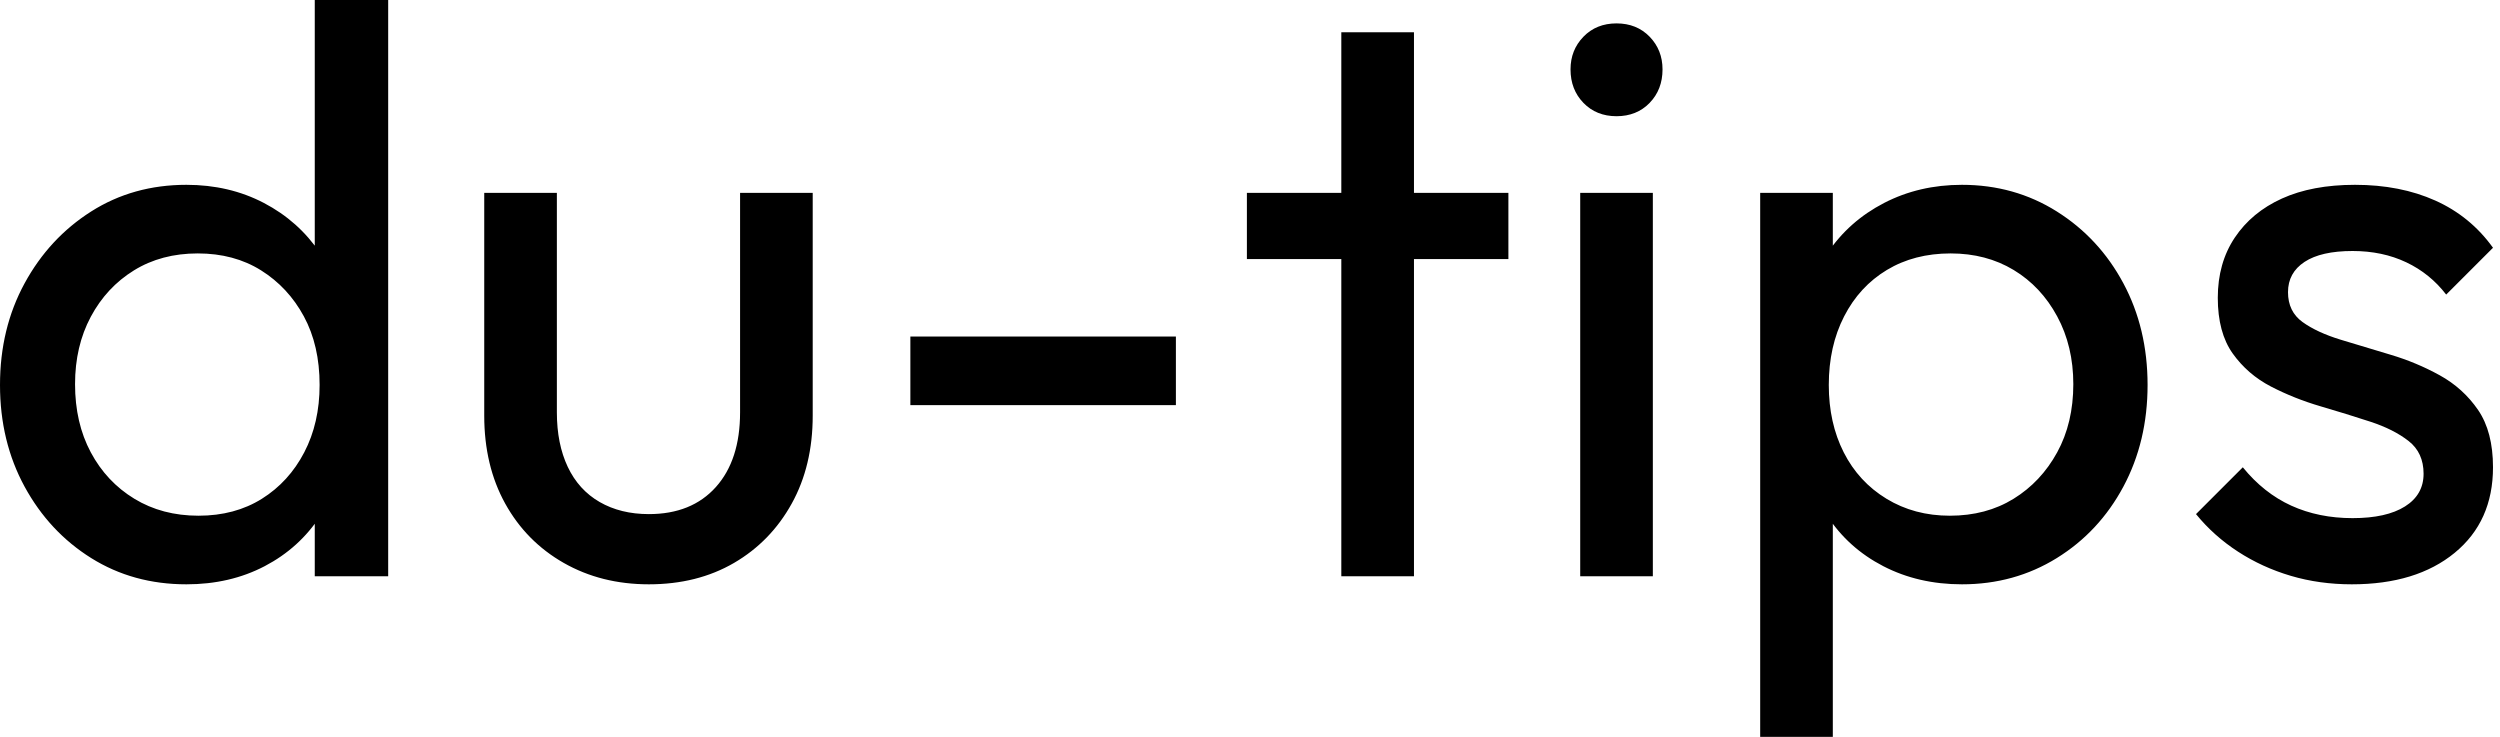 <svg baseProfile="full" height="28" version="1.1" viewBox="0 0 95 28" width="95" xmlns="http://www.w3.org/2000/svg" xmlns:ev="http://www.w3.org/2001/xml-events" xmlns:xlink="http://www.w3.org/1999/xlink"><defs /><g><path d="M8.188 22.204Q6.164 22.204 4.57 21.207Q2.975 20.21 2.039 18.493Q1.104 16.775 1.104 14.629Q1.104 12.482 2.039 10.765Q2.975 9.047 4.57 8.035Q6.164 7.023 8.188 7.023Q9.814 7.023 11.133 7.713Q12.451 8.403 13.264 9.614Q14.077 10.826 14.169 12.421V16.806Q14.077 18.37 13.279 19.597Q12.482 20.824 11.163 21.514Q9.844 22.204 8.188 22.204ZM8.648 19.597Q10.028 19.597 11.056 18.953Q12.083 18.309 12.666 17.189Q13.249 16.07 13.249 14.629Q13.249 13.126 12.651 12.022Q12.053 10.918 11.025 10.274Q9.998 9.63 8.618 9.63Q7.238 9.63 6.195 10.274Q5.152 10.918 4.554 12.037Q3.956 13.157 3.956 14.598Q3.956 16.07 4.554 17.189Q5.152 18.309 6.21 18.953Q7.268 19.597 8.648 19.597ZM15.855 21.897H13.065V17.972L13.586 14.414L13.065 10.887V0.0H15.855Z M25.761 22.204Q23.952 22.204 22.526 21.391Q21.1 20.578 20.302 19.137Q19.505 17.696 19.505 15.794V7.33H22.265V15.671Q22.265 16.867 22.679 17.742Q23.093 18.616 23.89 19.076Q24.688 19.536 25.761 19.536Q27.387 19.536 28.307 18.508Q29.227 17.481 29.227 15.671V7.33H31.987V15.794Q31.987 17.696 31.189 19.137Q30.392 20.578 28.997 21.391Q27.601 22.204 25.761 22.204Z M35.698 15.395V12.789H45.788V15.395Z M52.074 21.897V1.227H54.835V21.897ZM48.486 9.844V7.33H58.423V9.844Z M61.152 21.897V7.33H63.912V21.897ZM62.532 4.416Q61.766 4.416 61.275 3.91Q60.784 3.404 60.784 2.637Q60.784 1.901 61.275 1.395Q61.766 0.889 62.532 0.889Q63.299 0.889 63.79 1.395Q64.28 1.901 64.28 2.637Q64.28 3.404 63.79 3.91Q63.299 4.416 62.532 4.416Z M75.658 22.204Q74.002 22.204 72.668 21.514Q71.334 20.824 70.537 19.597Q69.739 18.37 69.647 16.806V12.421Q69.739 10.826 70.552 9.614Q71.365 8.403 72.699 7.713Q74.033 7.023 75.658 7.023Q77.652 7.023 79.262 8.035Q80.872 9.047 81.792 10.765Q82.712 12.482 82.712 14.629Q82.712 16.775 81.792 18.493Q80.872 20.21 79.262 21.207Q77.652 22.204 75.658 22.204ZM67.991 28.0V7.33H70.751V11.163L70.23 14.69L70.751 18.248V28.0ZM75.198 19.597Q76.578 19.597 77.621 18.953Q78.664 18.309 79.277 17.189Q79.89 16.07 79.89 14.598Q79.89 13.157 79.277 12.022Q78.664 10.887 77.621 10.258Q76.578 9.63 75.229 9.63Q73.849 9.63 72.806 10.258Q71.763 10.887 71.181 12.022Q70.598 13.157 70.598 14.629Q70.598 16.07 71.165 17.189Q71.733 18.309 72.791 18.953Q73.849 19.597 75.198 19.597Z M90.471 22.204Q89.244 22.204 88.156 21.882Q87.067 21.56 86.147 20.962Q85.227 20.364 84.552 19.536L86.331 17.757Q87.128 18.738 88.171 19.214Q89.214 19.689 90.502 19.689Q91.79 19.689 92.495 19.244Q93.2 18.8 93.2 18.002Q93.2 17.205 92.633 16.76Q92.066 16.315 91.176 16.024Q90.287 15.733 89.29 15.441Q88.294 15.15 87.404 14.69Q86.515 14.23 85.947 13.433Q85.38 12.635 85.38 11.317Q85.38 9.998 86.024 9.032Q86.668 8.066 87.818 7.544Q88.968 7.023 90.594 7.023Q92.311 7.023 93.645 7.621Q94.979 8.219 95.838 9.415L94.059 11.194Q93.446 10.396 92.541 9.967Q91.636 9.538 90.502 9.538Q89.306 9.538 88.677 9.952Q88.048 10.366 88.048 11.102Q88.048 11.838 88.6 12.237Q89.152 12.635 90.057 12.911Q90.962 13.187 91.943 13.479Q92.924 13.77 93.814 14.261Q94.703 14.751 95.271 15.579Q95.838 16.407 95.838 17.757Q95.838 19.812 94.381 21.008Q92.924 22.204 90.471 22.204Z " fill="rgb(0,0,0)" transform="translate(-1.104, 0)" /></g></svg>